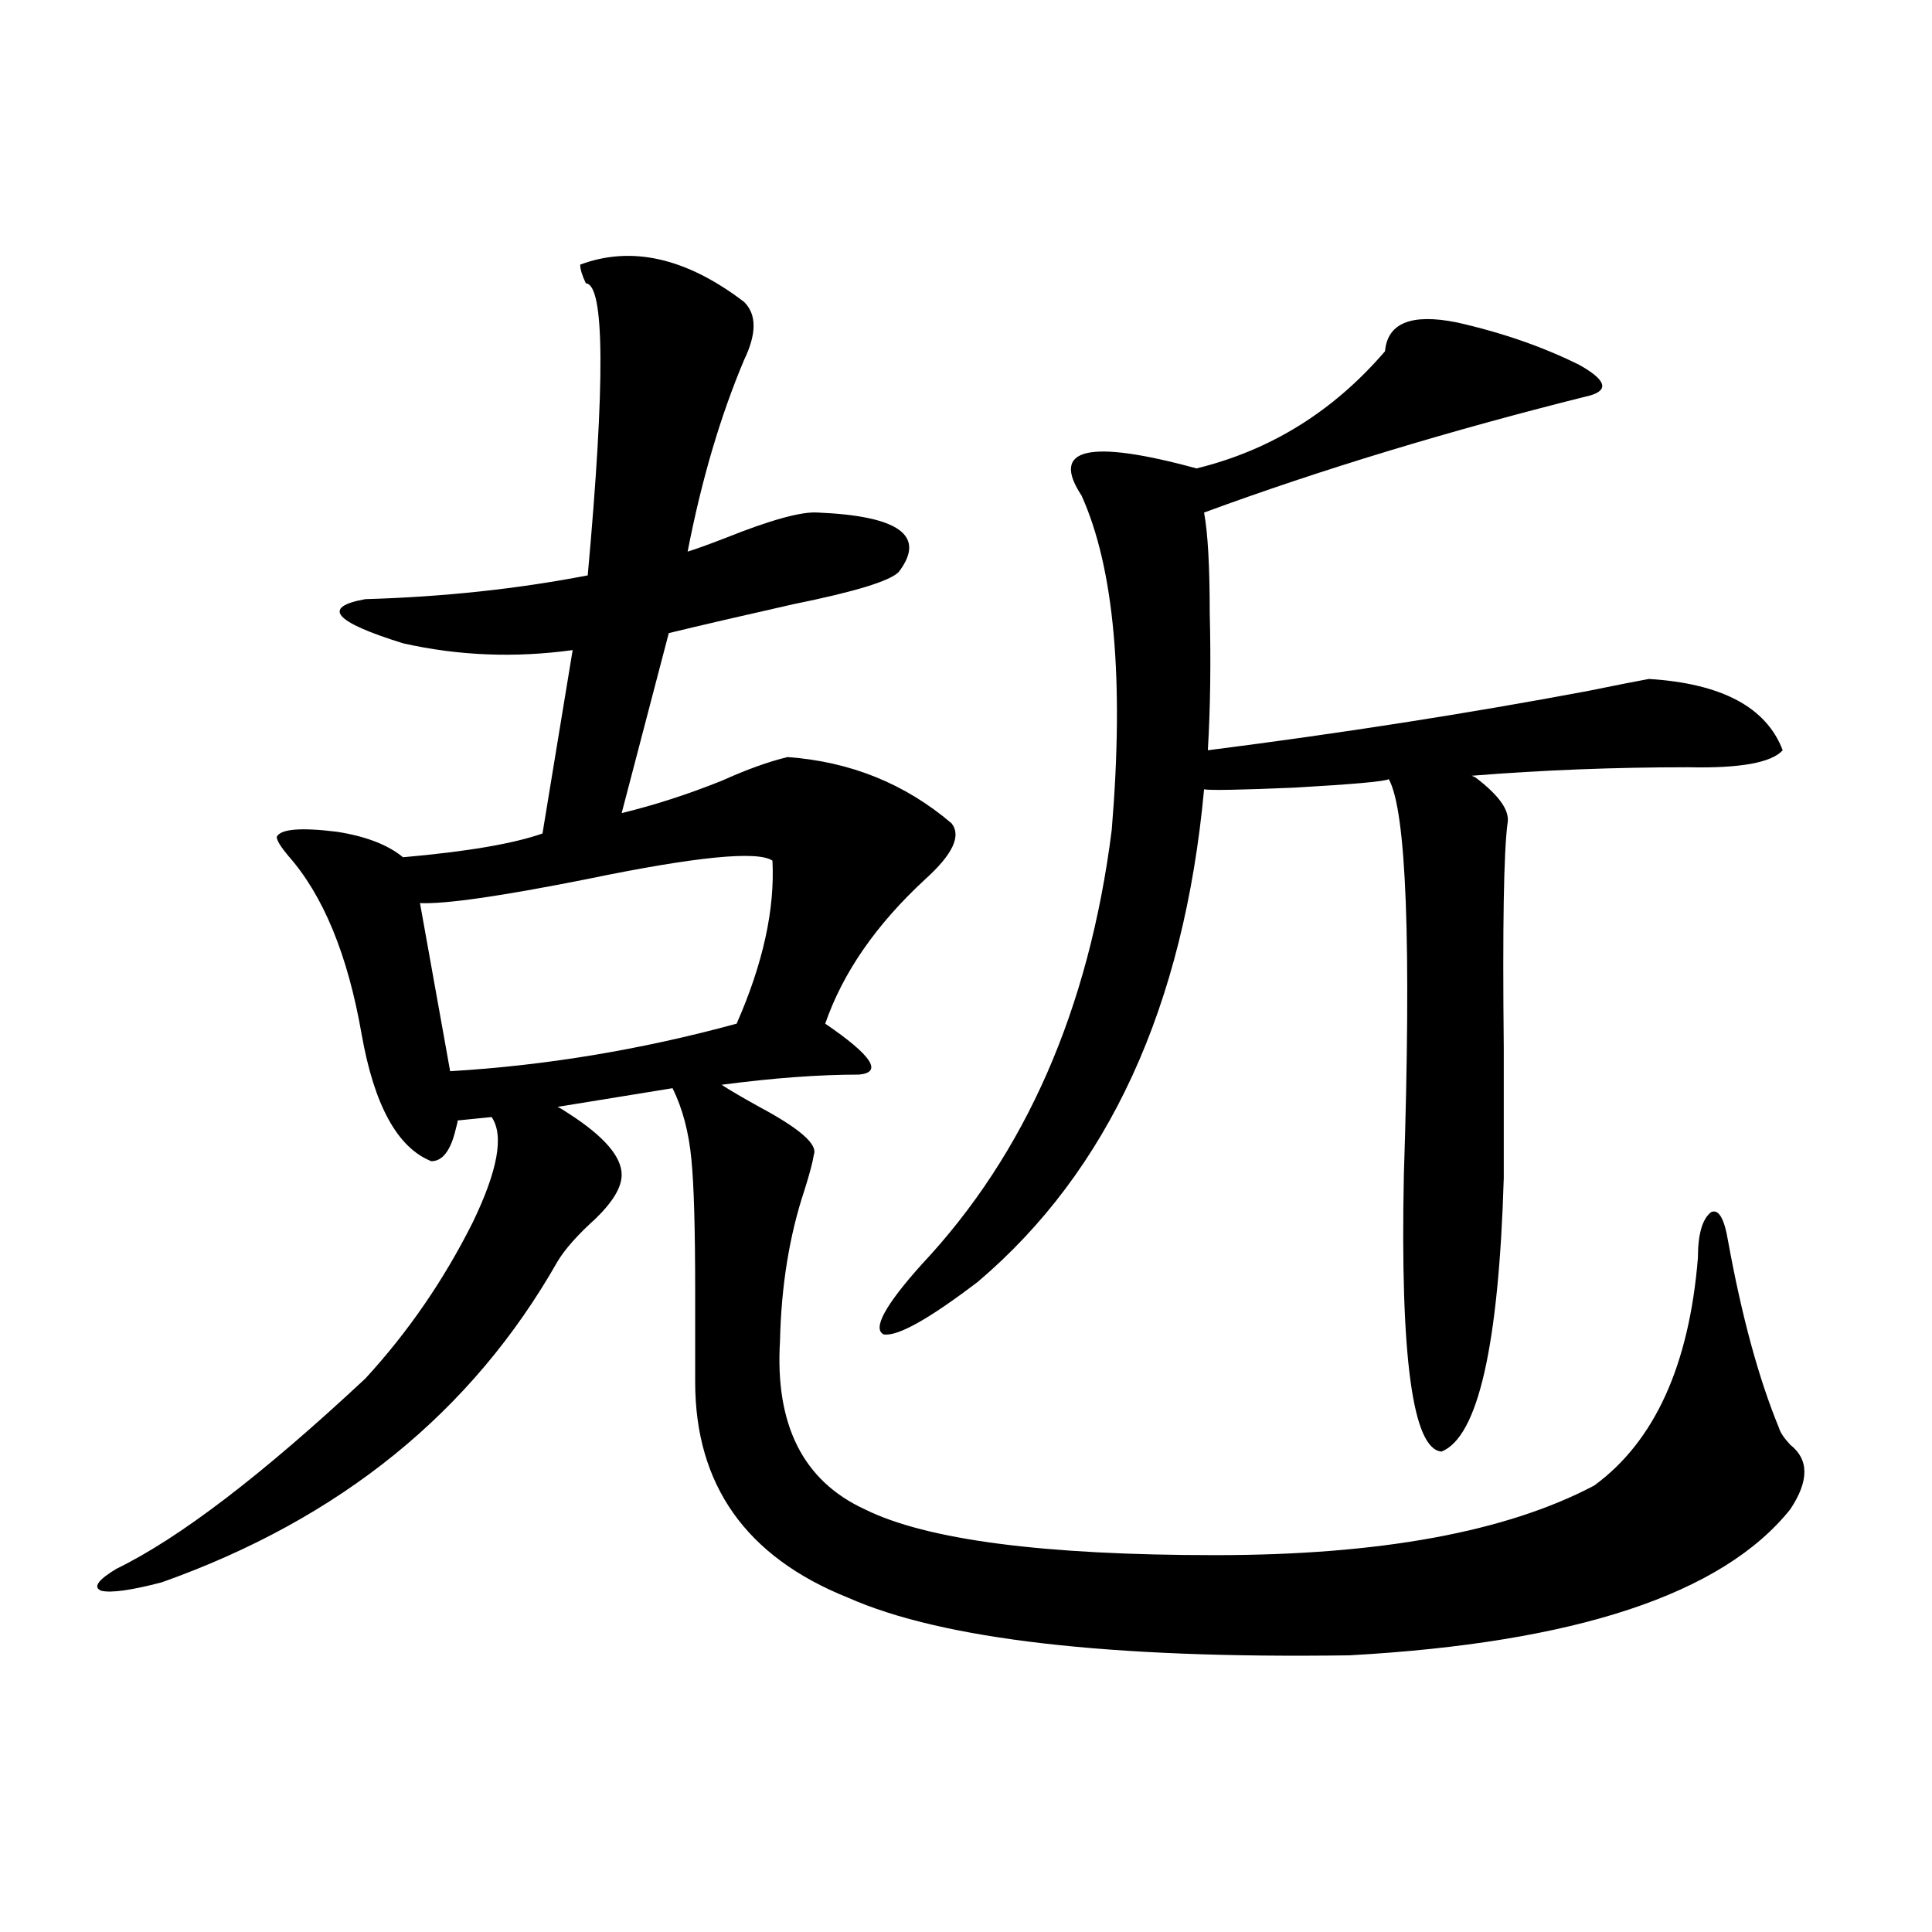 <?xml version="1.0" encoding="utf-8"?>
<!-- Generator: Adobe Illustrator 16.0.0, SVG Export Plug-In . SVG Version: 6.00 Build 0)  -->
<!DOCTYPE svg PUBLIC "-//W3C//DTD SVG 1.1//EN" "http://www.w3.org/Graphics/SVG/1.1/DTD/svg11.dtd">
<svg version="1.1" id="图层_1" xmlns="http://www.w3.org/2000/svg" xmlns:xlink="http://www.w3.org/1999/xlink" x="0px" y="0px"
	 width="1000px" height="1000px" viewBox="0 0 1000 1000" enable-background="new 0 0 1000 1000" xml:space="preserve">
<path d="M300.31,136.973c26.661-9.956,54.953-3.516,84.876,19.336c6.494,6.454,6.494,16.411,0,29.883
	c-12.362,29.306-22.118,62.402-29.268,99.316c3.902-1.167,10.396-3.516,19.512-7.031c23.414-9.366,39.344-13.761,47.804-13.184
	c42.271,1.758,56.249,12.017,41.95,30.762c-4.558,4.696-22.773,10.259-54.633,16.699c-26.021,5.864-47.483,10.849-64.389,14.941
	l-24.39,93.164c16.905-4.093,34.146-9.668,51.706-16.699c13.003-5.851,24.39-9.956,34.146-12.305
	c32.515,2.349,60.807,13.774,84.876,34.277c5.198,6.454,0.641,16.122-13.658,29.004c-25.365,23.442-42.605,48.34-51.706,74.707
	c24.055,16.411,29.908,25.2,17.561,26.367c-20.822,0-44.557,1.758-71.218,5.273c4.543,2.938,11.052,6.743,19.512,11.426
	c20.808,11.138,30.243,19.336,28.292,24.609c-0.655,4.106-2.286,10.259-4.878,18.457c-7.805,23.442-12.042,49.521-12.683,78.223
	c-2.606,43.368,12.027,72.372,43.901,87.012c31.859,15.82,92.346,23.73,181.459,23.73c85.196,0,150.561-12.003,196.093-36.035
	c31.219-22.852,49.1-62.101,53.657-117.773c0-12.305,2.271-20.215,6.829-23.73c3.902-1.758,6.829,3.228,8.78,14.941
	c7.149,39.263,15.93,71.493,26.341,96.68c0.641,2.349,2.592,5.273,5.854,8.789c9.756,7.622,9.756,18.759,0,33.398
	c-35.121,43.945-111.217,69.132-228.287,75.586c-124.234,1.758-210.727-8.212-259.506-29.883
	c-52.682-21.094-79.022-58.296-79.022-111.621v-46.582c0-32.808-0.655-55.659-1.951-68.555c-1.311-14.063-4.558-26.367-9.756-36.914
	l-59.511,9.668c1.296,0.591,3.247,1.758,5.854,3.516c18.201,11.728,27.316,22.274,27.316,31.641c0,6.454-4.558,14.063-13.658,22.852
	c-9.115,8.212-15.609,15.532-19.512,21.973c-44.236,77.935-112.527,133.306-204.873,166.113
	c-15.609,4.093-26.021,5.562-31.219,4.395c-4.558-1.758-1.951-5.562,7.805-11.426c32.515-15.82,75.44-48.628,128.777-98.438
	c22.104-24.019,40.64-50.977,55.608-80.859c13.003-26.944,16.25-45.112,9.756-54.492l-17.561,1.758c0,0.591-0.335,2.06-0.976,4.395
	c-2.606,11.138-6.829,16.699-12.683,16.699c-17.561-7.031-29.603-29.004-36.097-65.918c-7.164-41.007-19.847-71.769-38.048-92.285
	c-3.902-4.683-5.854-7.91-5.854-9.668c1.951-4.093,12.348-4.972,31.219-2.637c14.954,2.349,26.341,6.743,34.146,13.184
	c33.17-2.925,57.225-7.031,72.193-12.305l15.609-94.922c-29.923,4.106-59.19,2.938-87.803-3.516
	c-35.776-11.124-42.285-18.745-19.512-22.852c40.319-1.167,78.688-5.273,115.119-12.305c9.101-100.195,8.78-150.581-0.976-151.172
	C301.285,142.548,300.31,139.321,300.31,136.973z M399.819,445.469c-7.805-5.273-39.999-2.046-96.583,9.668
	c-44.236,8.789-72.849,12.896-85.852,12.305l15.609,87.012c49.42-2.925,98.854-11.124,148.289-24.609
	C394.941,498.794,401.115,470.669,399.819,445.469z M753.957,166.855c23.414,5.273,44.542,12.606,63.413,21.973
	c13.658,7.622,15.609,12.896,5.854,15.82c-72.849,18.169-139.509,38.384-199.995,60.645c1.951,10.547,2.927,27.837,2.927,51.855
	c0.641,25.79,0.32,49.521-0.976,71.191c68.932-8.789,134.631-19.034,197.068-30.762c14.299-2.925,24.71-4.972,31.219-6.152
	c37.713,2.349,60.807,14.653,69.267,36.914c-5.854,6.454-22.118,9.38-48.779,8.789c-38.383,0-75.775,1.47-112.192,4.395l1.951,0.879
	c12.348,9.38,17.881,17.29,16.585,23.73c-1.951,14.653-2.606,53.325-1.951,116.016c0,28.716,0,51.278,0,67.676
	c-2.606,86.724-13.338,133.896-32.194,141.504c-14.969-1.167-21.463-48.917-19.512-143.262
	c3.902-120.108,1.296-188.374-7.805-204.785c-1.951,1.181-18.216,2.637-48.779,4.395c-27.972,1.181-43.581,1.47-46.828,0.879
	c-10.411,112.5-49.435,197.466-117.07,254.883c-25.365,19.336-41.63,28.427-48.779,27.246c-5.854-2.925,0.641-14.941,19.512-36.035
	c53.978-57.417,86.827-132.413,98.534-225c6.494-77.921,1.296-135.64-15.609-173.145c-16.265-24.609,3.567-29.292,59.511-14.063
	c38.368-9.366,70.883-29.581,97.559-60.645C718.181,167.157,730.543,162.173,753.957,166.855z"/>
</svg>
